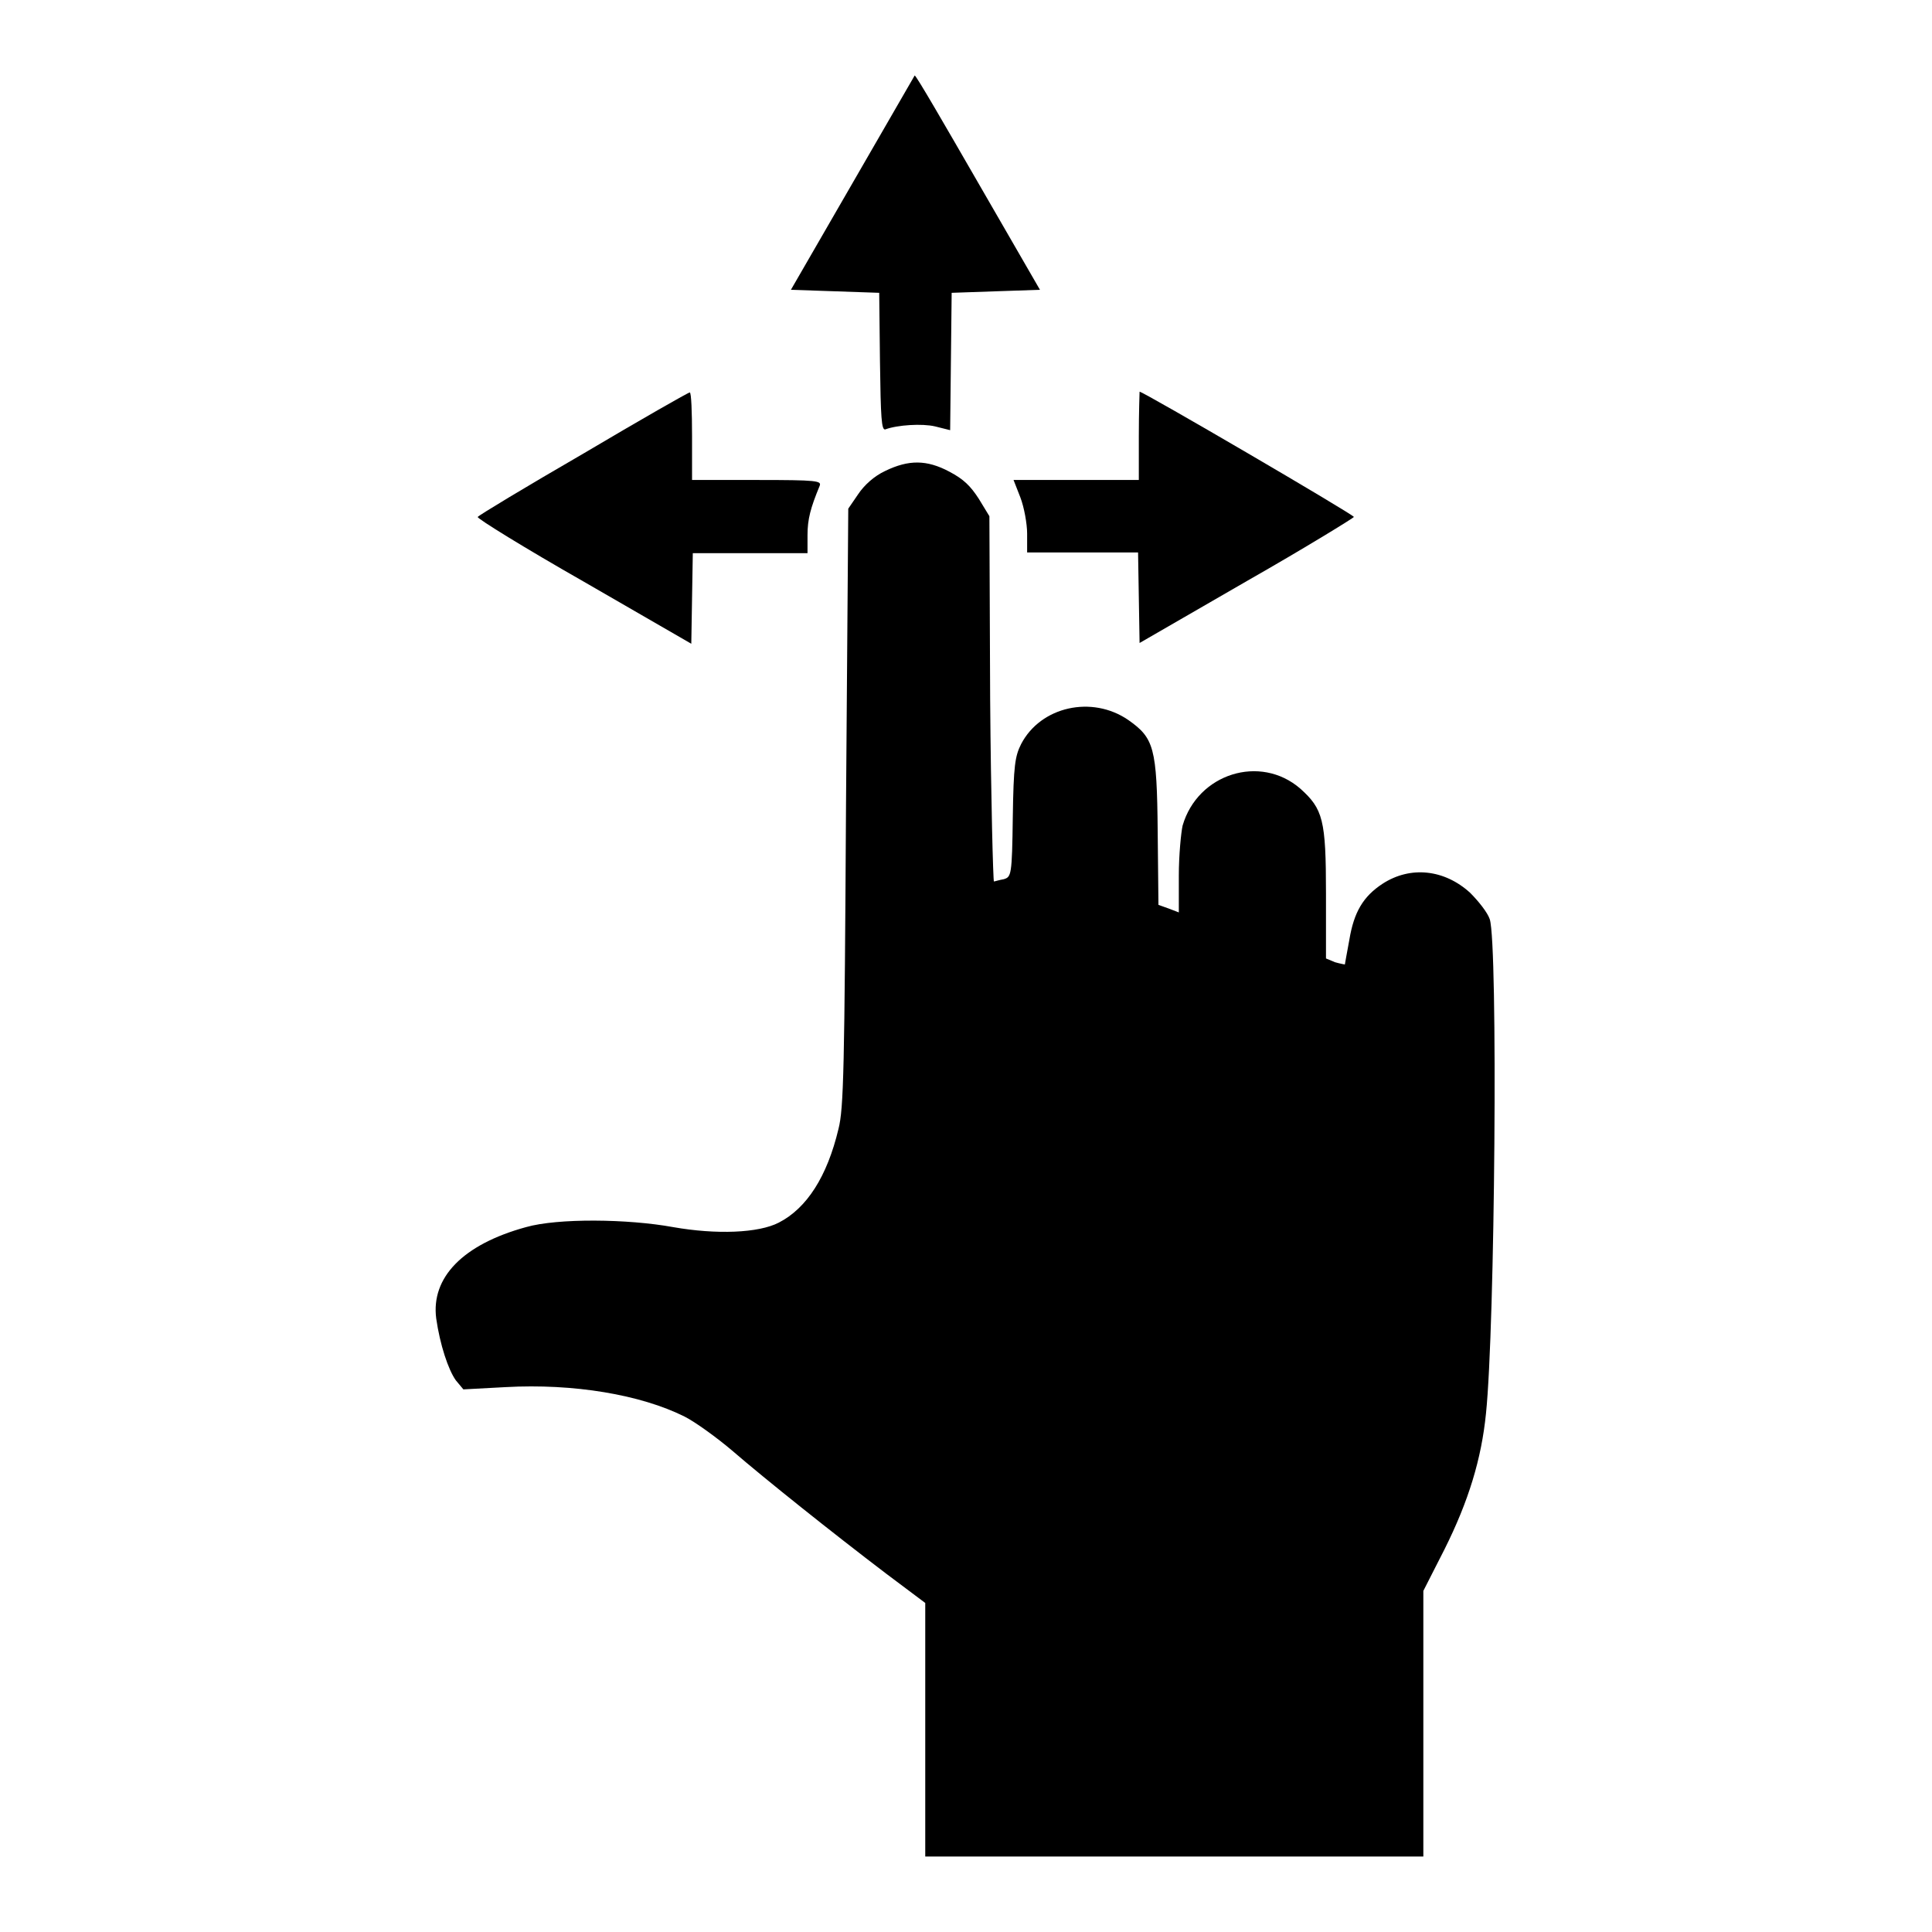 <?xml version="1.0" encoding="utf-8"?>
<!-- Svg Vector Icons : http://www.onlinewebfonts.com/icon -->
<!DOCTYPE svg PUBLIC "-//W3C//DTD SVG 1.1//EN" "http://www.w3.org/Graphics/SVG/1.1/DTD/svg11.dtd">
<svg version="1.1" xmlns="http://www.w3.org/2000/svg" xmlns:xlink="http://www.w3.org/1999/xlink" x="0px" y="0px" viewBox="0 0 256 256" enable-background="new 0 0 256 256" xml:space="preserve">
<g><g><g><path fill="#000000" d="M113,24.2l-8.2,14.2l5.9,0.2l5.8,0.2l0.1,9.1c0.1,7.5,0.2,9.1,0.7,9c1.6-0.6,4.9-0.8,6.6-0.4l2,0.5l0.1-9.1l0.1-9.1l5.8-0.2l5.9-0.2l-8.2-14.2c-4.5-7.8-8.2-14.2-8.4-14.2C121.2,10,117.5,16.4,113,24.2z"/><path fill="#000000" d="M77.3,60.1c-7.6,4.4-13.9,8.2-14,8.4c-0.1,0.2,6.2,4.1,14.1,8.6l14.2,8.2l0.1-6l0.1-6h7.6h7.6v-2.4c0-2.1,0.4-3.6,1.6-6.5c0.3-0.7-0.3-0.8-8.3-0.8h-8.6v-5.8c0-3.2-0.1-5.8-0.3-5.8C91.2,52,84.9,55.6,77.3,60.1z"/><path fill="#000000" d="M150.9,57.8v5.8h-8.3h-8.3l0.9,2.3c0.5,1.3,0.9,3.5,0.9,4.8v2.5h7.4h7.3l0.1,6l0.1,6l14.2-8.2c7.9-4.5,14.2-8.4,14.2-8.5c0-0.3-27.9-16.6-28.4-16.6C151,52,150.9,54.6,150.9,57.8z"/><path fill="#000000" d="M117.3,62.4c-1.5,0.7-2.8,1.9-3.6,3.1l-1.3,1.9l-0.3,39.5c-0.2,34.6-0.3,40-1,42.7c-1.5,6.3-4.2,10.5-7.9,12.4c-2.7,1.4-8.3,1.6-14,0.6c-6-1.1-15.3-1.2-19.5,0c-8.4,2.3-12.6,6.7-11.9,12.1c0.5,3.5,1.6,6.8,2.6,8.2l1,1.2l5.6-0.3c9-0.5,17.9,1,23.7,3.9c1.4,0.7,4.3,2.8,6.3,4.5c4.4,3.8,13.3,10.9,20.4,16.3l5.2,3.9v16.7V246h33h33v-17.6v-17.6l2.8-5.5c3.2-6.4,4.9-12,5.5-18c1.2-11.5,1.6-62.2,0.5-65.5c-0.3-0.9-1.5-2.4-2.6-3.5c-3.4-3.1-7.9-3.6-11.6-1.2c-2.6,1.7-3.8,3.8-4.4,7.4c-0.3,1.7-0.6,3.2-0.6,3.3c0,0-0.6-0.1-1.3-0.3l-1.2-0.5v-8.6c0-9.8-0.4-11.2-3.4-13.9c-5.3-4.6-13.6-2-15.6,4.9c-0.2,0.9-0.5,3.9-0.5,6.6v4.9l-1.3-0.5l-1.4-0.5l-0.1-9.7c-0.1-11.2-0.5-12.4-3.9-14.8c-4.8-3.3-11.6-1.8-14.2,3.2c-0.8,1.6-1,2.8-1.1,9.7c-0.1,7.7-0.2,7.9-1.2,8.2c-0.6,0.1-1.2,0.3-1.3,0.3s-0.4-10.9-0.5-24.2l-0.1-24.2l-1.4-2.3c-1.1-1.7-2-2.6-3.9-3.6C122.8,60.9,120.4,60.9,117.3,62.4z"/></g></g></g>
</svg>